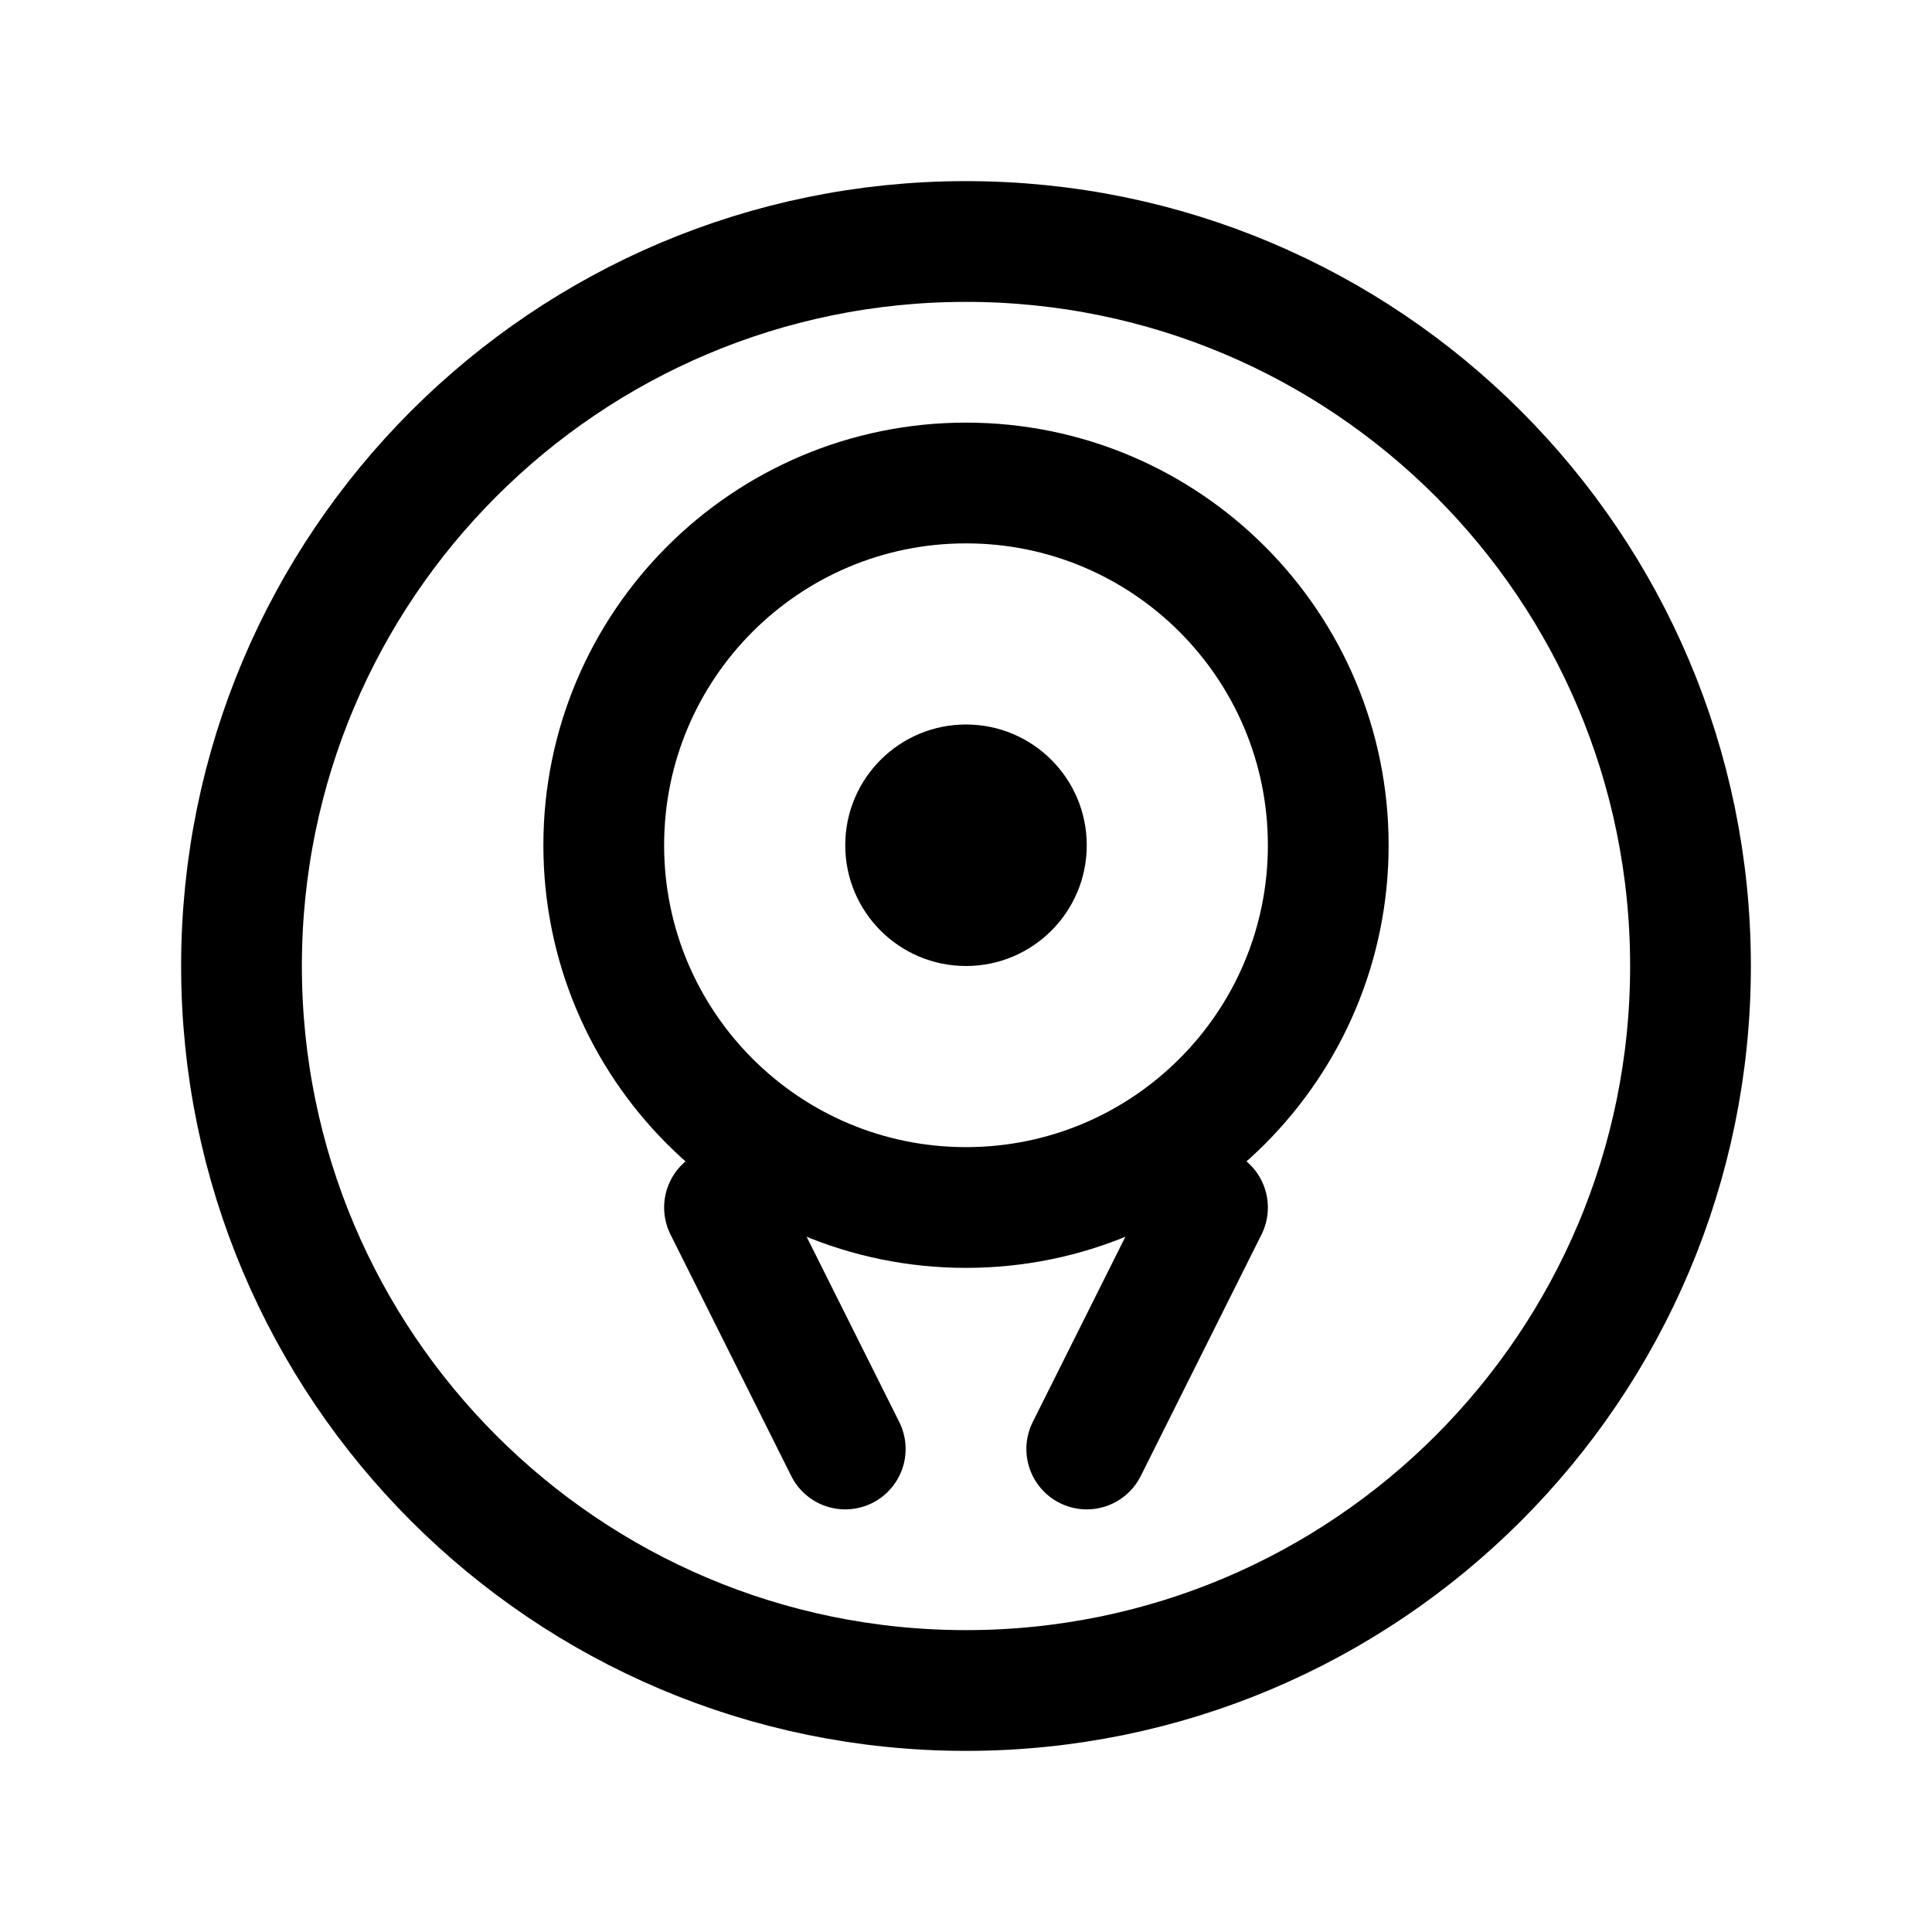 <?xml version="1.0" encoding="UTF-8"?>
<svg width="32" height="32" viewBox="0 0 32 32" fill="none" xmlns="http://www.w3.org/2000/svg">
  <path d="M16 4C9.373 4 4 9.373 4 16C4 22.627 9.373 28 16 28C22.627 28 28 22.627 28 16C28 9.373 22.627 4 16 4Z" stroke="currentColor" stroke-width="2"/>
  <path d="M16 8C12.686 8 10 10.686 10 14C10 17.314 12.686 20 16 20C19.314 20 22 17.314 22 14C22 10.686 19.314 8 16 8Z" stroke="currentColor" stroke-width="2"/>
  <path d="M16 12C14.895 12 14 12.895 14 14C14 15.105 14.895 16 16 16C17.105 16 18 15.105 18 14C18 12.895 17.105 12 16 12Z" fill="currentColor"/>
  <path d="M12 20L14 24M20 20L18 24" stroke="currentColor" stroke-width="2" stroke-linecap="round"/>
</svg> 
